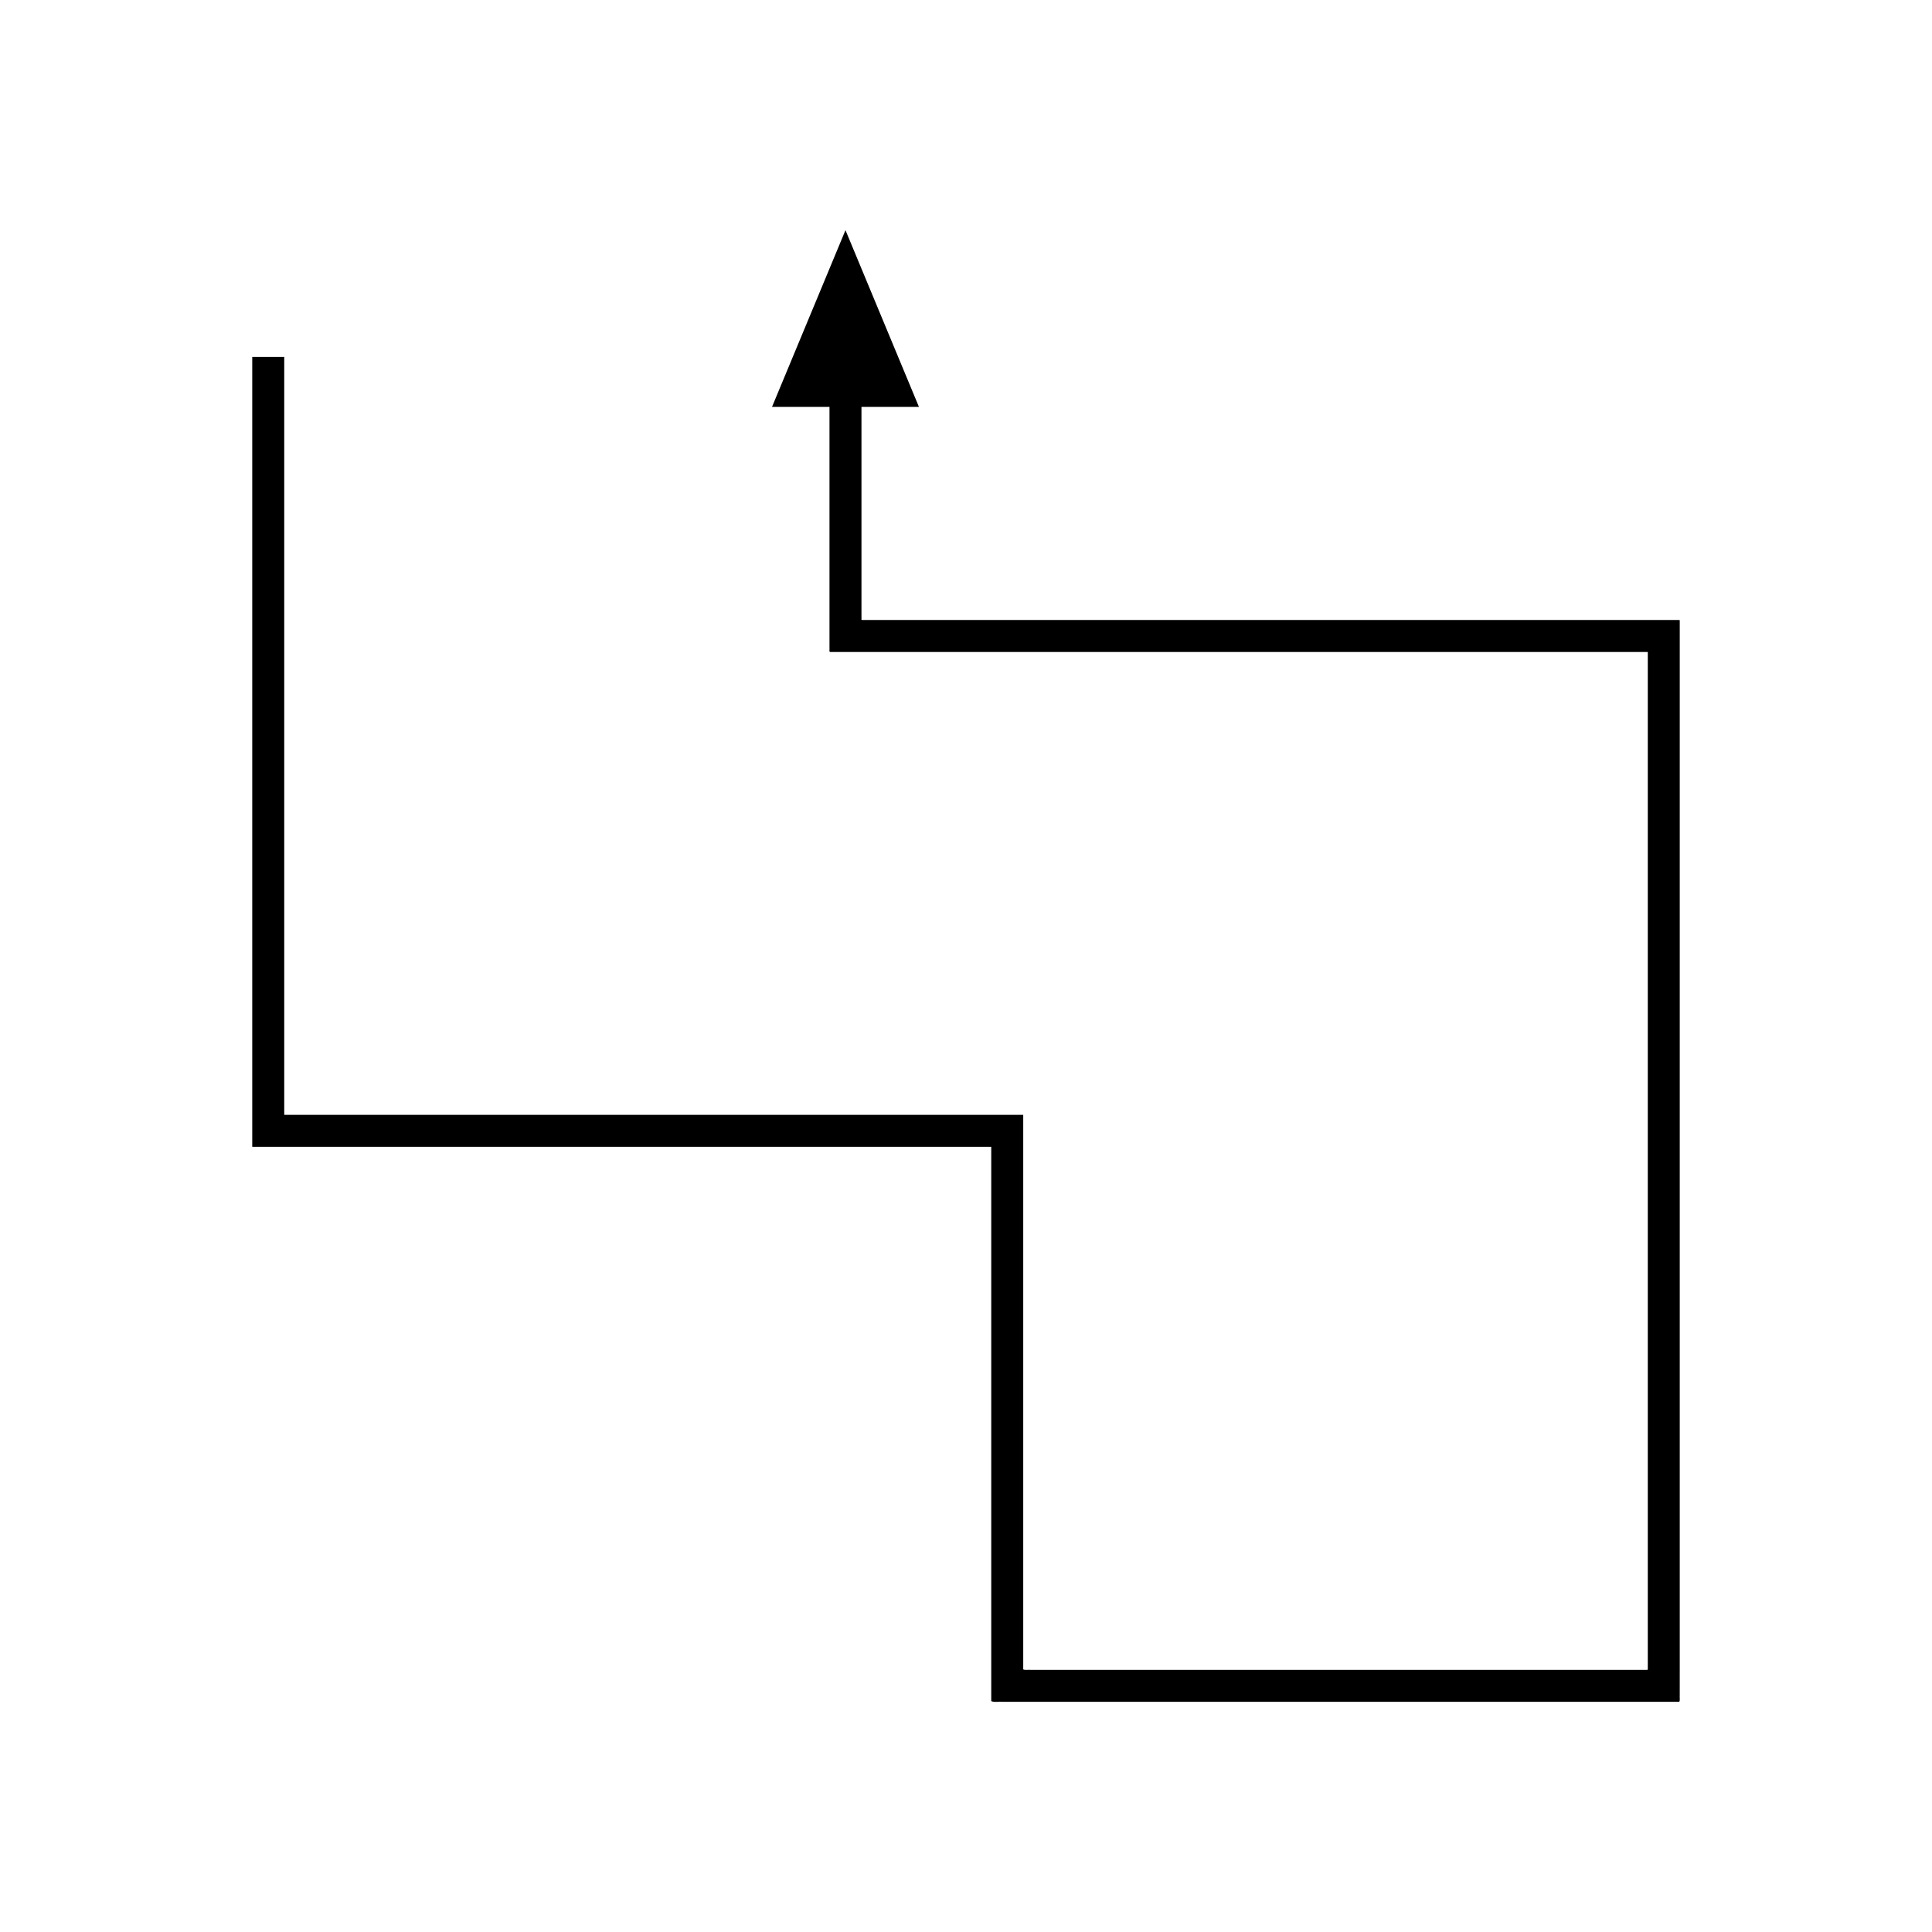 <?xml version="1.0" encoding="UTF-8"?>
<!-- Uploaded to: SVG Repo, www.svgrepo.com, Generator: SVG Repo Mixer Tools -->
<svg fill="#000000" width="800px" height="800px" version="1.1" viewBox="144 144 512 512" xmlns="http://www.w3.org/2000/svg">
 <path d="m589.15 585.63v-277.21c-0.023-0.23-0.441-0.062-0.645-0.117h-152.73l-61.012 0.004h-2.367c-0.199-0.062-0.055-0.473-0.098-0.691v-55.785h15.23l-12.332-29.664-7.137-17.172-7.137 17.172-12.332 29.664h15.23v63.879c0.07 0.34-0.156 0.973 0.156 1.074h216.29c0.129 0.031 0.398-0.074 0.414 0.074v268.54c-0.043 0.367 0.094 0.91-0.094 1.129h-163.48c-0.633-0.055-1.5 0.125-1.941-0.125v-146.96l-4.277-0.004h-191.41c-0.312 0.074-0.086-0.395-0.156-0.562v-200.29h-8.477v209.01c-0.031 0.219-0.012 0.387 0.246 0.316h192.85l2.746 0.004v146.89c0.688 0.383 2.039 0.105 3.023 0.191h179.29c0.293-0.344 0.082-1.188 0.145-1.758z"/>
</svg>